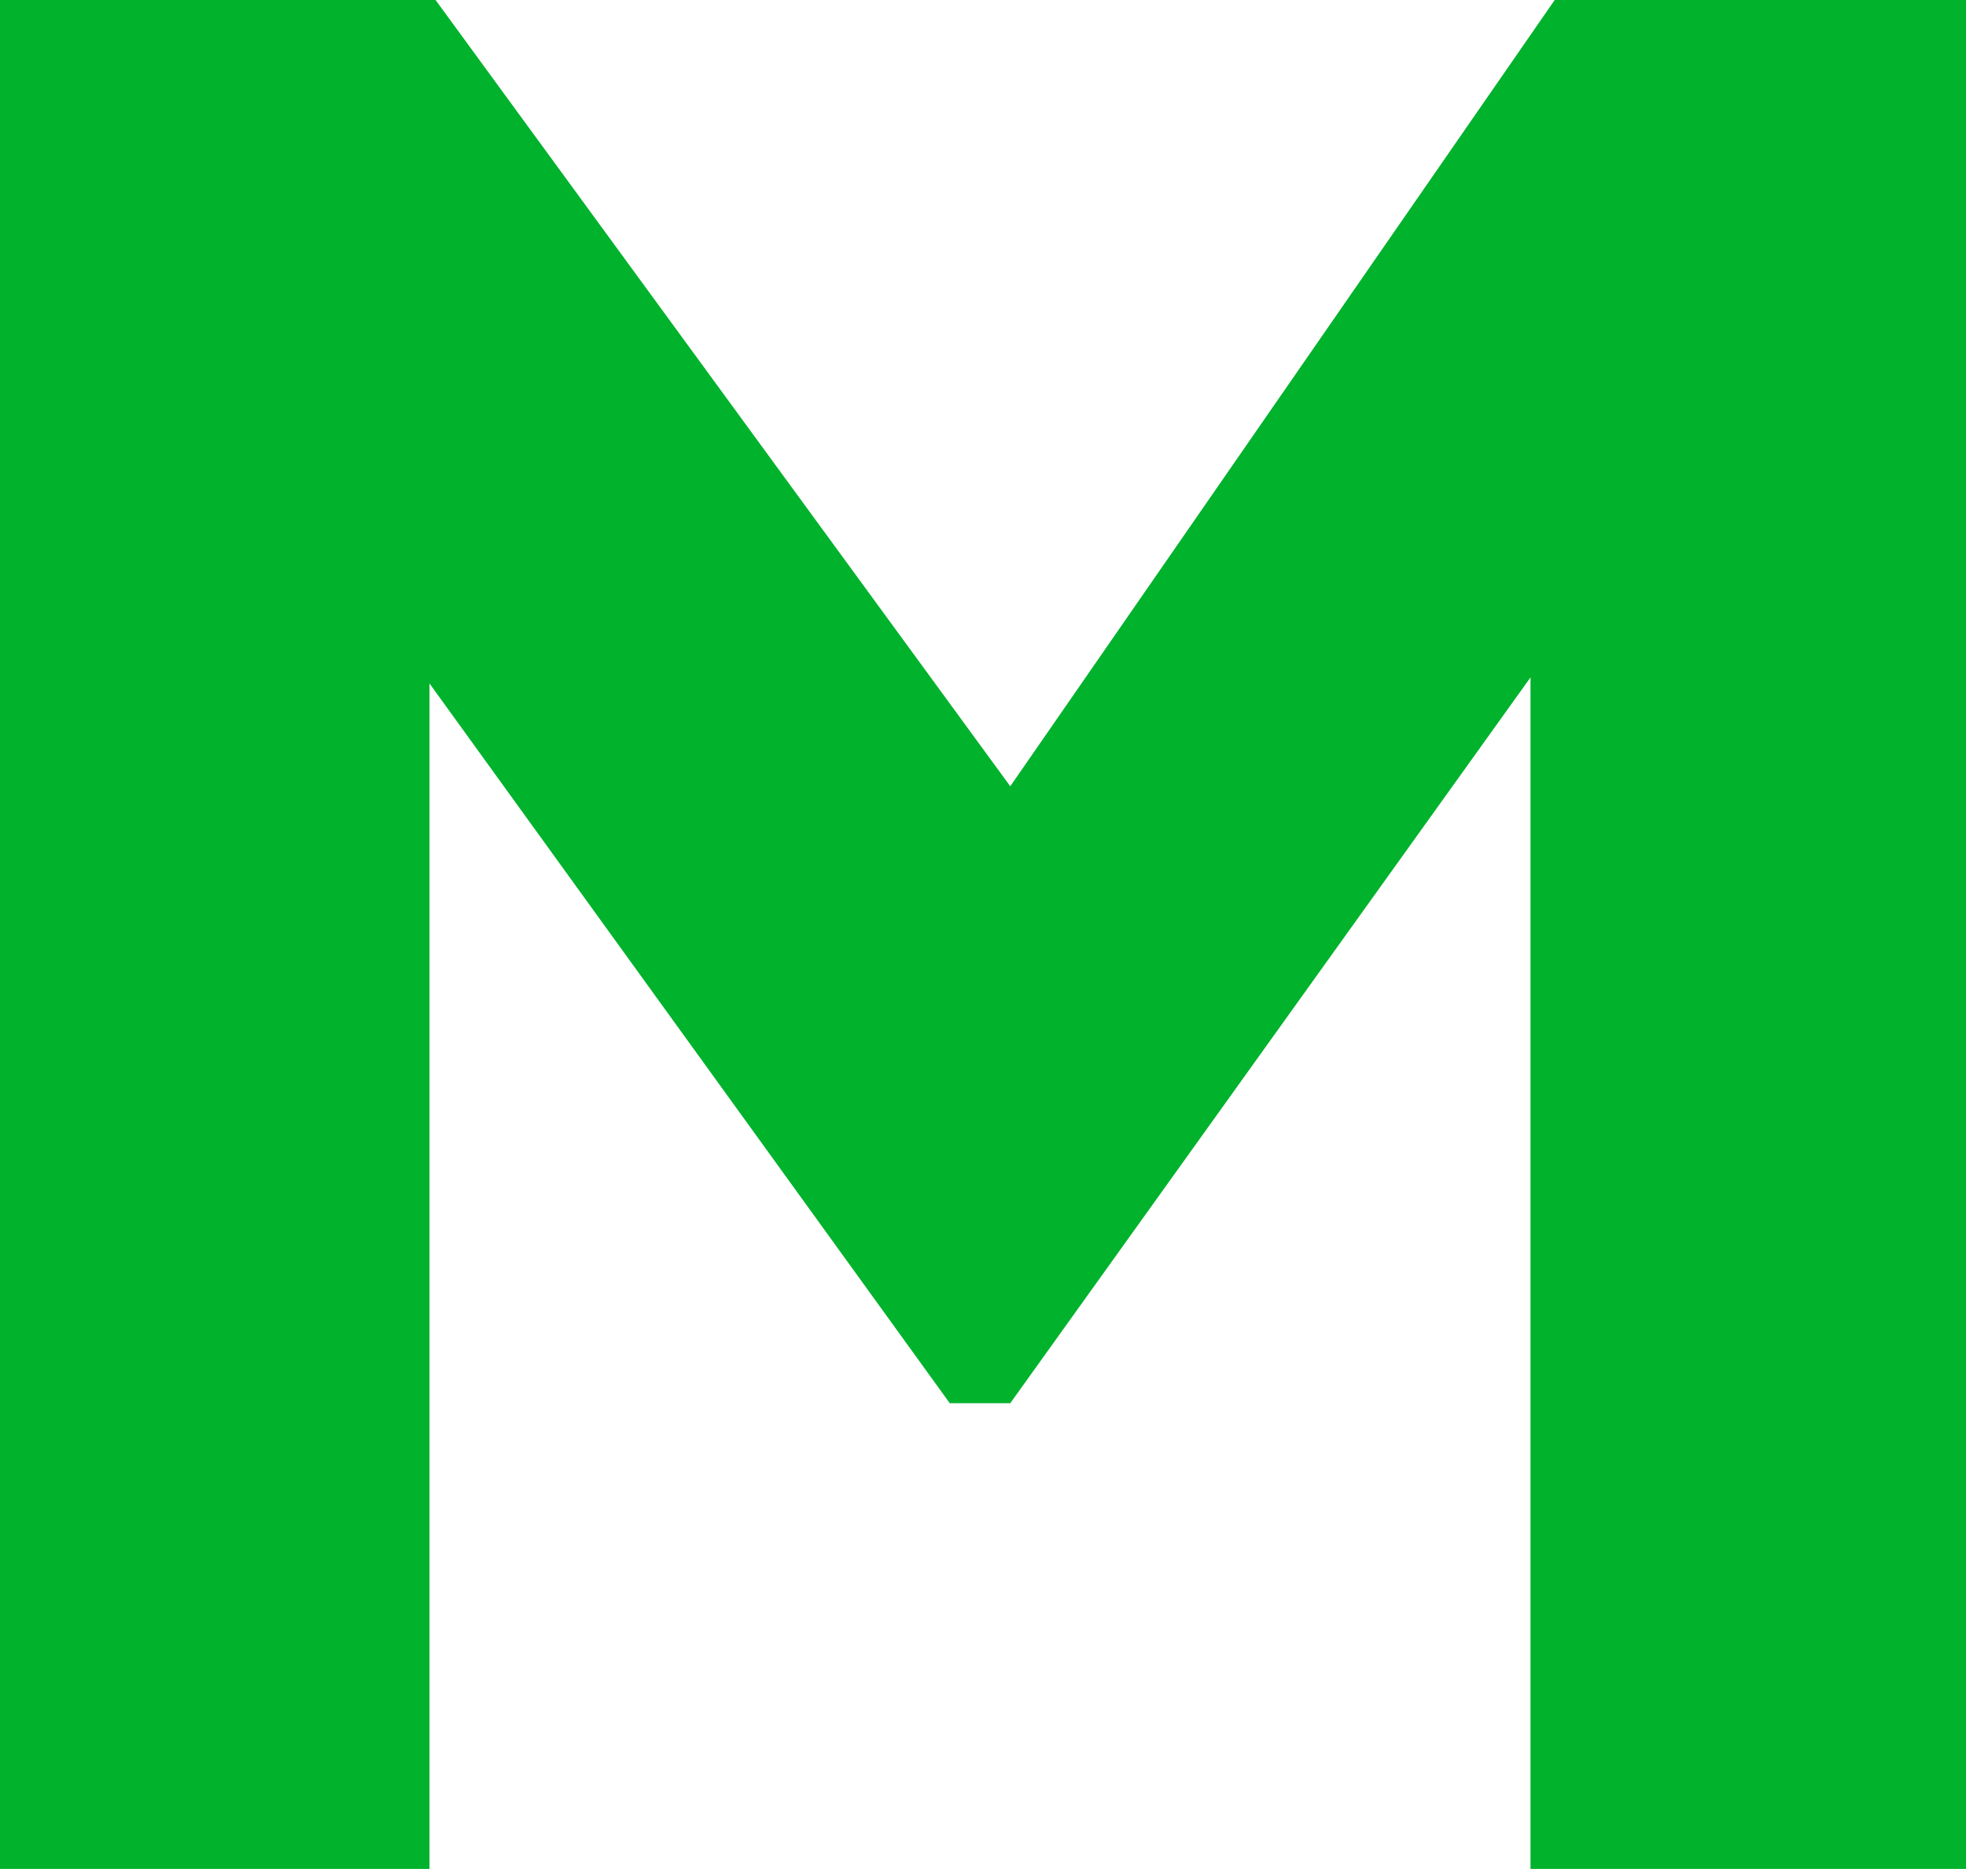 <?xml version="1.0" encoding="UTF-8"?> <svg xmlns="http://www.w3.org/2000/svg" width="88" height="84" viewBox="0 0 88 84" fill="none"> <path fill-rule="evenodd" clip-rule="evenodd" d="M0 83.67H19.225V30.598L42.512 62.82H45.22L68.507 30.327V83.67H88.003V0H69.59L45.22 35.201L19.496 0H0V83.67Z" fill="#00B22C"></path> </svg> 